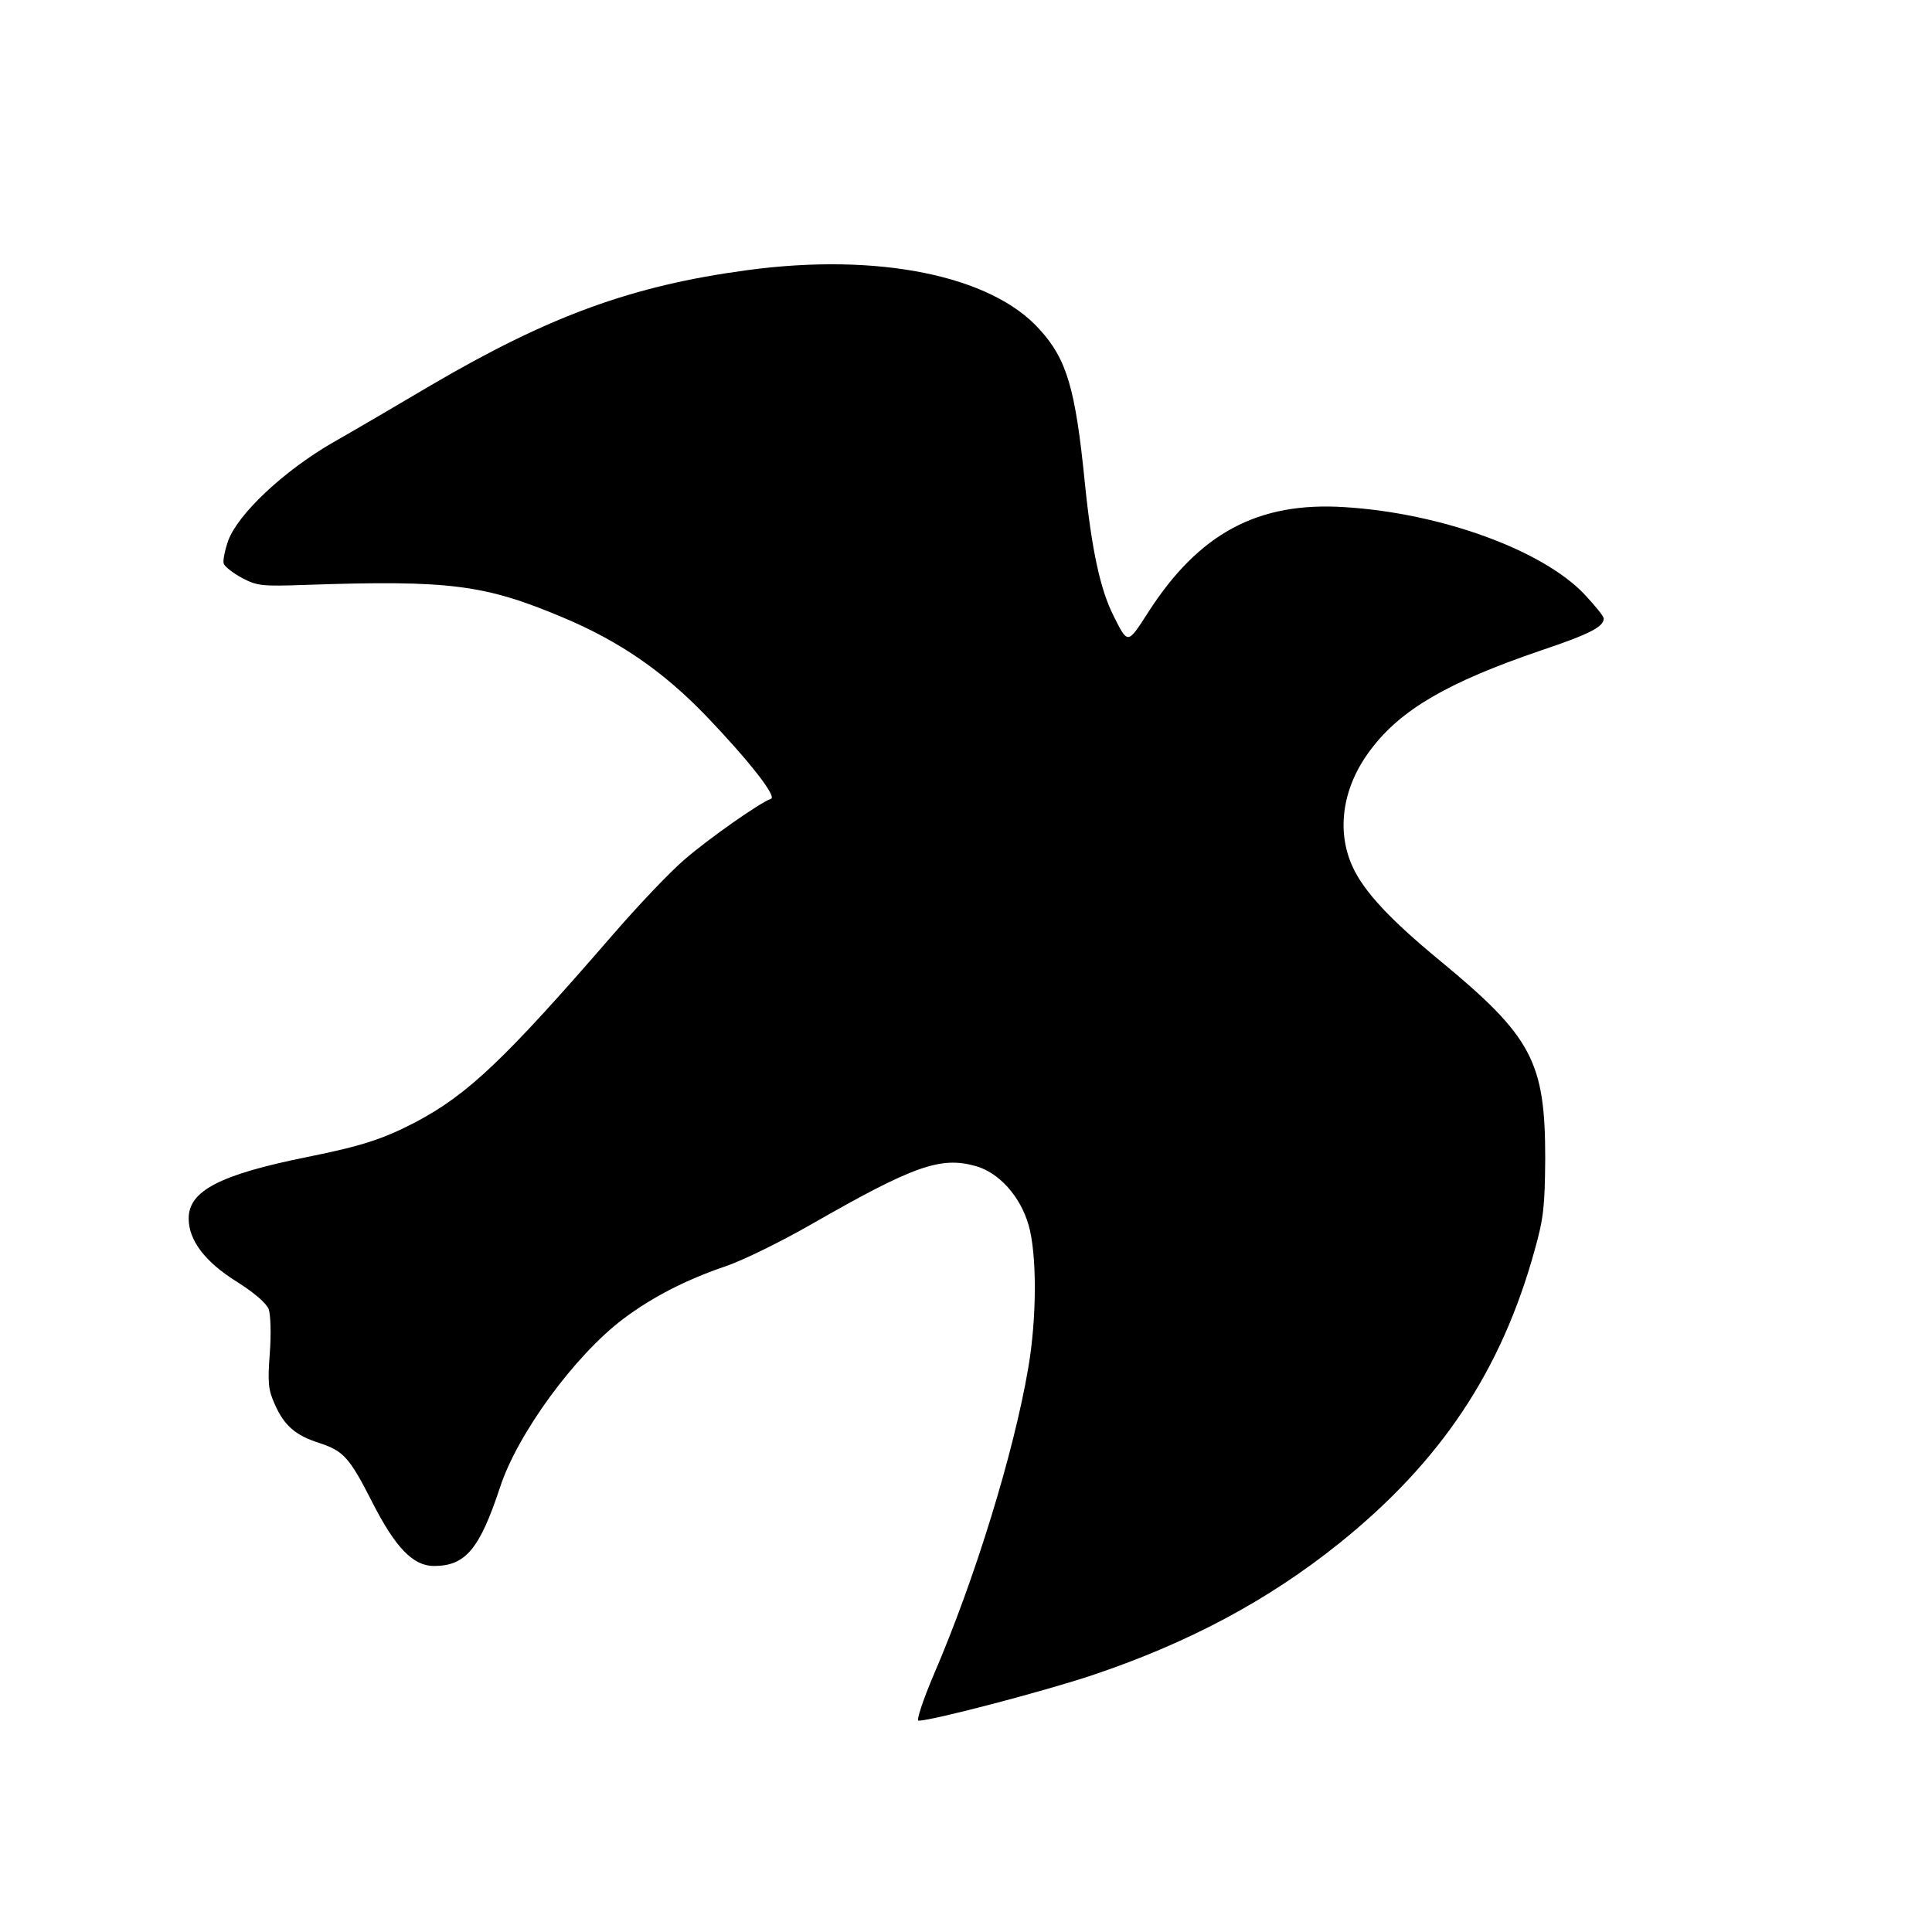 <?xml version="1.0" standalone="no"?>
<!DOCTYPE svg PUBLIC "-//W3C//DTD SVG 20010904//EN"
 "http://www.w3.org/TR/2001/REC-SVG-20010904/DTD/svg10.dtd">
<svg version="1.0" xmlns="http://www.w3.org/2000/svg"
 width="512pt" height="512pt" viewBox="0 0 512 512"
 preserveAspectRatio="xMidYMid meet">

<g transform="translate(0,512) scale(0.1,-0.1)"
fill="#000000" stroke="none">
<path d="M1980 4404 c-305 -41 -524 -121 -838 -305 -86 -51 -204 -120 -262
-153 -129 -75 -248 -187 -275 -258 -9 -26 -15 -54 -12 -62 3 -8 25 -25 49 -38
40 -21 53 -22 168 -18 381 13 474 1 681 -86 150 -63 265 -142 379 -260 116
-121 190 -216 173 -221 -29 -10 -163 -104 -228 -160 -39 -33 -124 -123 -190
-199 -289 -334 -386 -425 -524 -498 -87 -45 -142 -63 -286 -92 -233 -47 -315
-90 -315 -163 0 -58 43 -115 128 -168 46 -29 77 -56 84 -72 5 -15 7 -63 3
-117 -6 -79 -4 -97 13 -135 25 -57 55 -83 118 -103 64 -21 80 -38 140 -156 62
-122 109 -170 164 -170 84 0 121 45 175 208 46 142 199 351 327 447 77 58 167
104 273 140 44 15 146 65 226 111 269 154 341 180 434 154 62 -17 119 -80 141
-157 22 -76 22 -245 -1 -378 -38 -224 -141 -559 -250 -812 -29 -68 -47 -123
-41 -123 36 0 329 77 456 119 258 86 471 200 659 351 270 217 430 458 518 777
24 85 27 117 28 243 0 257 -35 323 -280 525 -131 108 -200 182 -230 247 -45
97 -27 214 48 312 80 106 204 178 450 262 131 44 167 63 167 85 0 6 -23 34
-51 64 -111 117 -379 215 -635 231 -230 15 -387 -69 -522 -280 -54 -84 -53
-84 -91 -8 -35 69 -58 175 -76 352 -25 251 -48 328 -120 407 -128 143 -428
204 -775 157z"/>
</g>
</svg>
